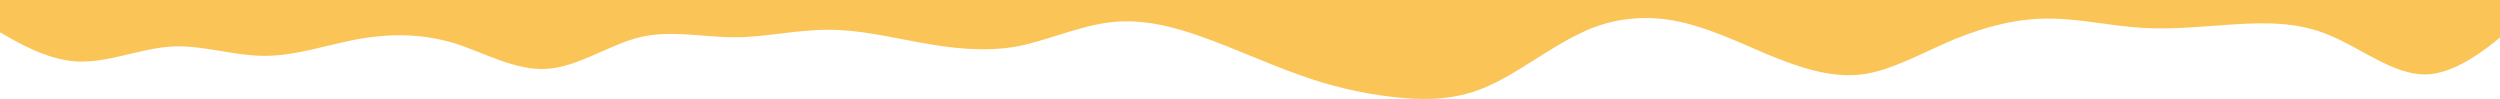 <?xml version="1.0" encoding="UTF-8"?> <svg xmlns="http://www.w3.org/2000/svg" width="1920" height="76" viewBox="0 0 1920 76" fill="none"><path d="M1934 17.159L1921.97 27.16C1909.93 37.268 1885.33 57.108 1862.34 57.188C1837.87 57.108 1813.66 37.268 1789.33 27.16C1765.8 17.159 1742 17.159 1717.67 18.58C1693.6 20.108 1668.99 22.79 1646.01 21.449C1621.53 20.108 1597.33 14.21 1572.99 14.29C1549.47 14.21 1525.67 20.108 1501.33 30.029C1477.27 39.949 1452.66 54.427 1429.67 57.188C1405.2 60.057 1381 51.478 1356.66 41.477C1333.13 31.369 1309.34 20.108 1285 15.738C1260.93 11.529 1236.33 14.21 1213.34 25.739C1188.87 37.268 1164.66 57.108 1140.33 67.216C1116.8 77.217 1093 77.217 1068.67 74.348C1044.6 71.586 1019.99 65.688 997.006 57.188C972.534 48.529 948.331 37.268 923.994 28.608C900.468 20.108 876.671 14.21 852.333 17.159C828.266 20.108 803.658 31.369 780.673 35.739C756.2 39.949 731.998 37.268 707.66 32.898C684.134 28.688 660.337 22.79 636 22.87C611.933 22.79 587.325 28.688 564.34 28.608C539.867 28.688 515.665 22.79 491.327 28.608C467.801 34.319 444.004 51.478 419.667 52.899C395.6 54.427 370.992 39.949 348.006 32.898C323.534 25.739 299.331 25.739 274.994 30.029C251.468 34.319 227.671 42.898 203.333 42.898C179.266 42.898 154.658 34.319 131.673 35.739C107.2 37.268 82.998 48.529 58.66 47.188C35.134 45.847 11.338 31.369 -0.831 24.318L-13 17.159V0L-0.966 0C11.067 0 35.675 0 58.66 0C83.133 0 107.335 0 131.673 0C155.199 0 178.996 0 203.333 0C227.4 0 252.008 0 274.994 0C299.466 0 323.669 0 348.006 0C371.532 0 395.329 0 419.667 0C443.734 0 468.342 0 491.327 0C515.8 0 540.002 0 564.34 0C587.866 0 611.663 0 636 0C660.067 0 684.675 0 707.66 0C732.133 0 756.335 0 780.673 0C804.199 0 827.996 0 852.333 0C876.4 0 901.008 0 923.994 0C948.466 0 972.669 0 997.006 0C1020.53 0 1044.33 0 1068.67 0C1092.73 0 1117.34 0 1140.33 0C1164.8 0 1189 0 1213.34 0C1236.87 0 1260.66 0 1285 0C1309.07 0 1333.67 0 1356.66 0C1381.13 0 1405.34 0 1429.67 0C1453.2 0 1477 0 1501.33 0C1525.4 0 1550.01 0 1572.99 0C1597.47 0 1621.67 0 1646.01 0C1669.53 0 1693.33 0 1717.67 0C1741.73 0 1766.34 0 1789.33 0C1813.8 0 1838 0 1862.34 0C1885.87 0 1909.66 0 1921.83 0L1934 0V17.159Z" fill="#FAC556"></path></svg> 